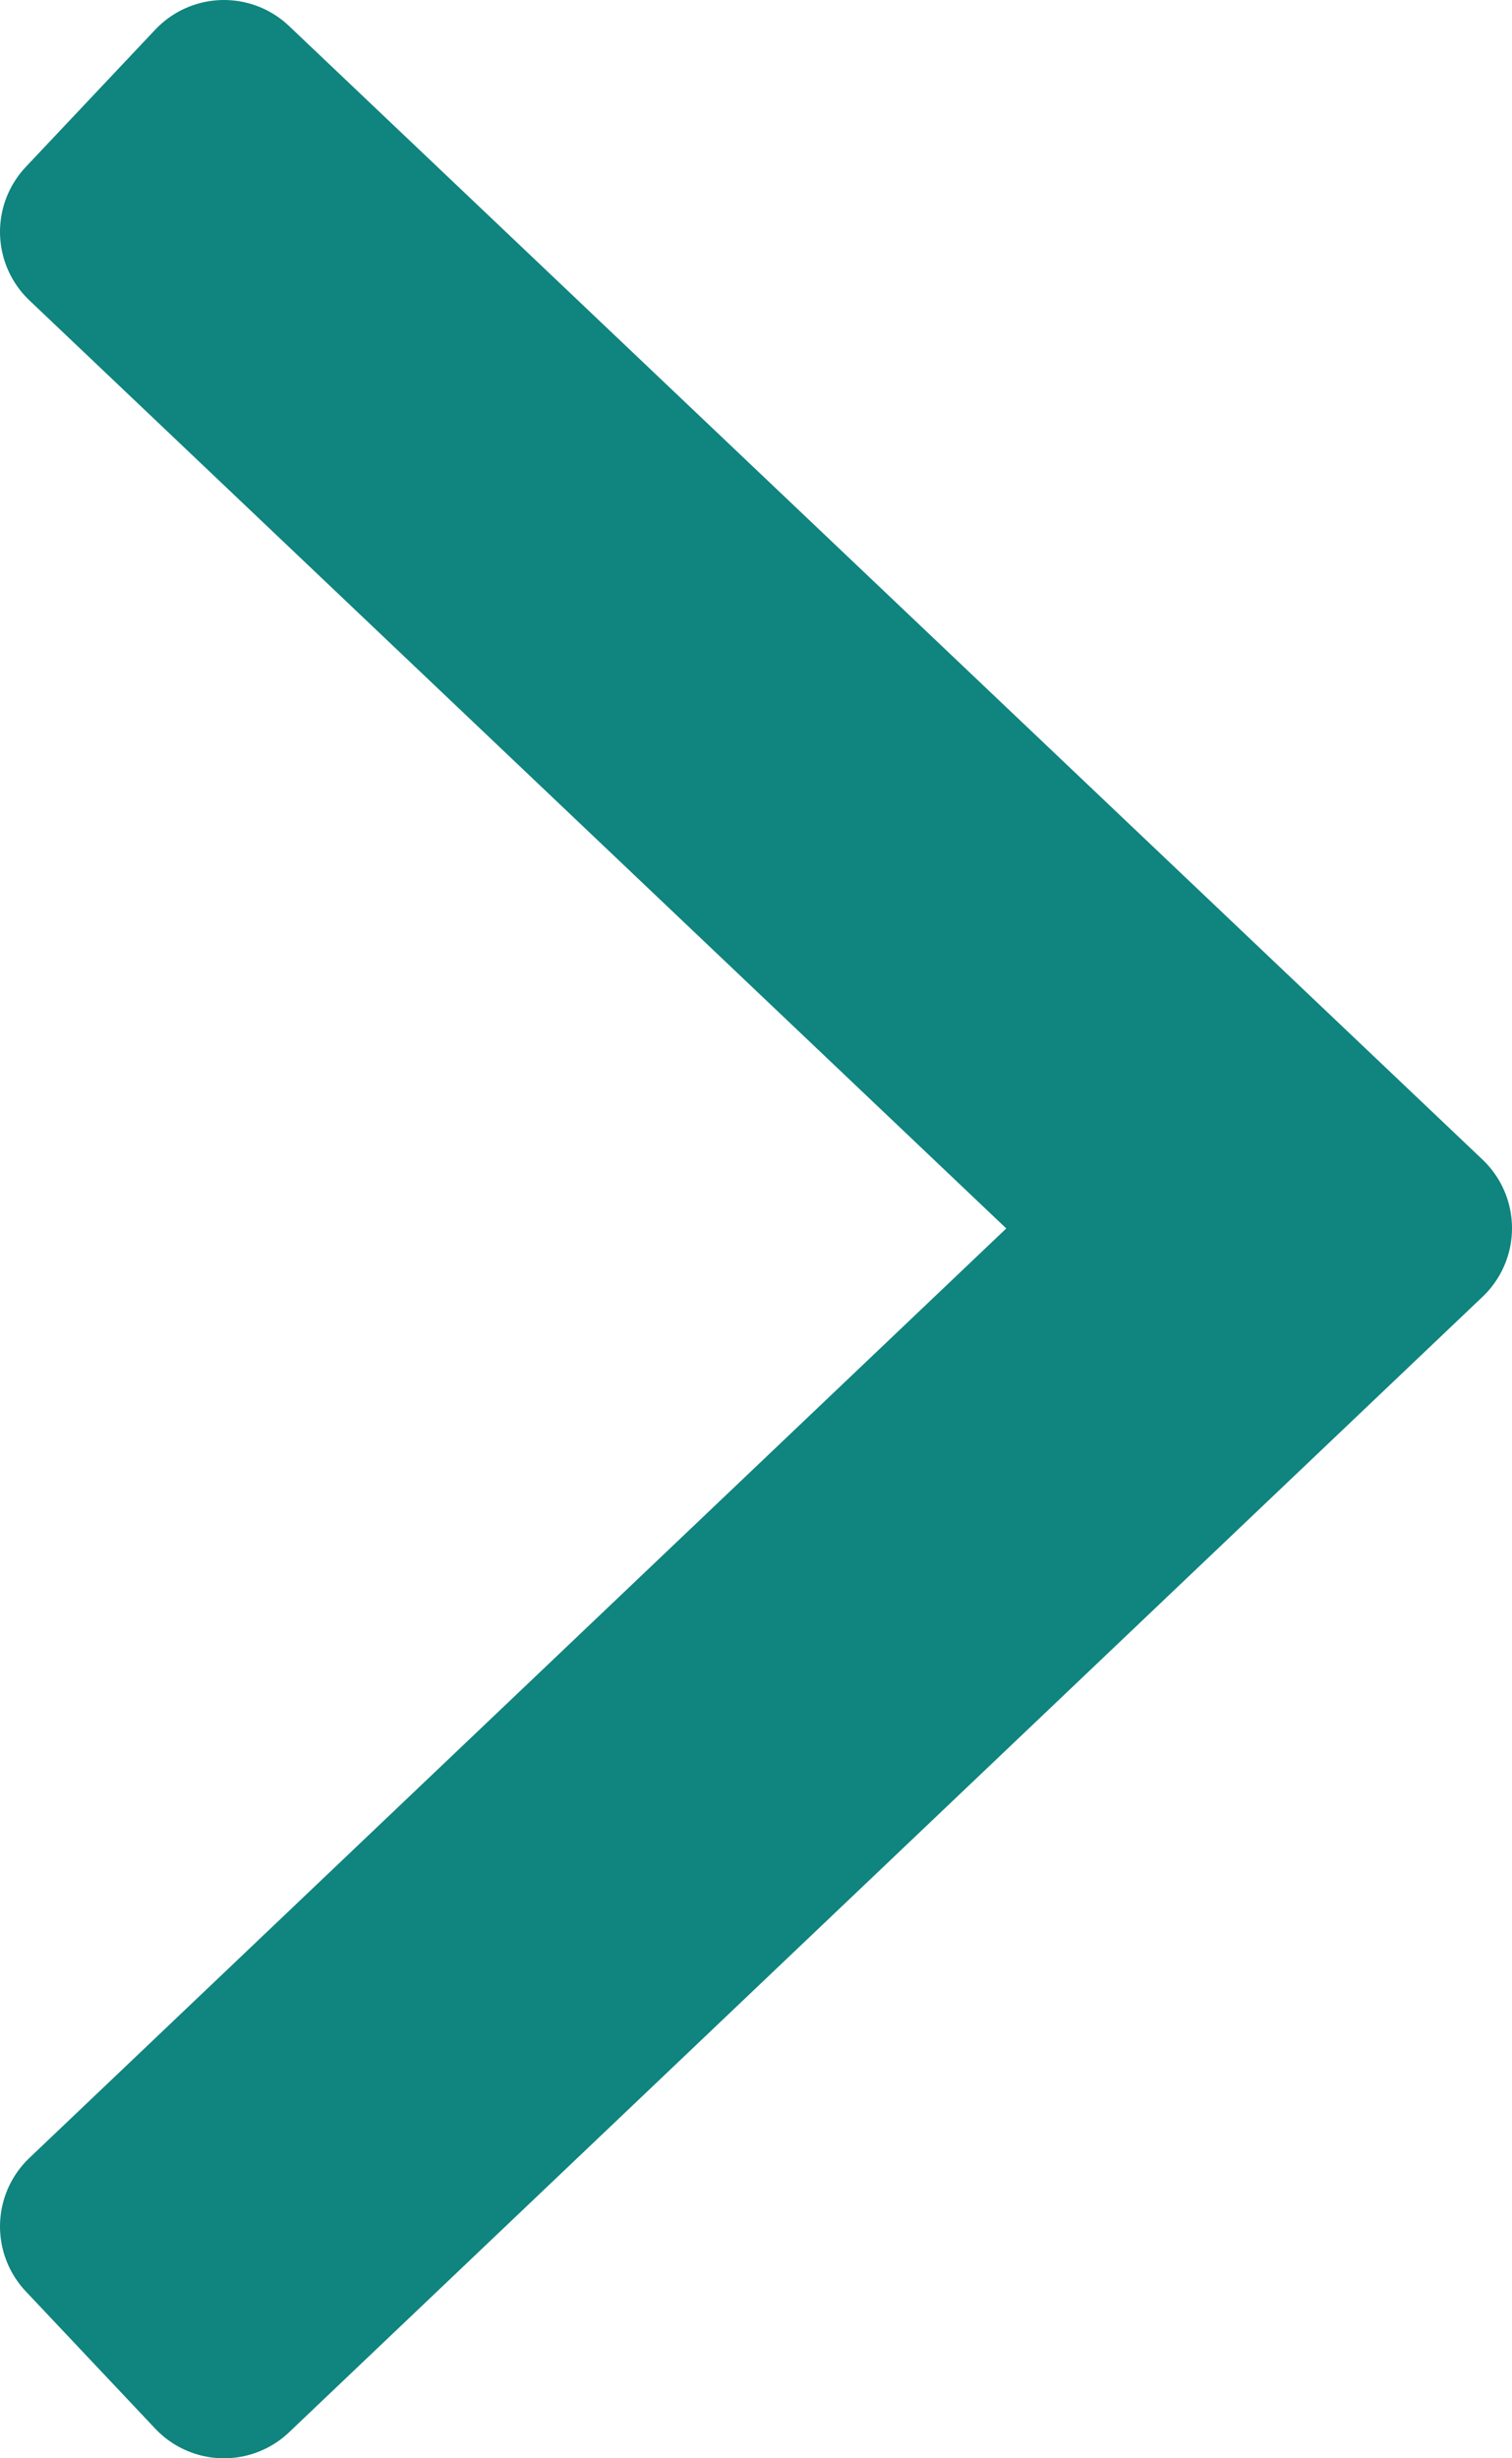 <svg xmlns="http://www.w3.org/2000/svg" width="8" height="13"><path fill="#10847E" stroke="#10847E" stroke-linecap="round" stroke-linejoin="round" d="M6.05 6.496L.5 1.226 1.185.5 7.5 6.495 1.185 12.5.5 11.774z"/></svg>